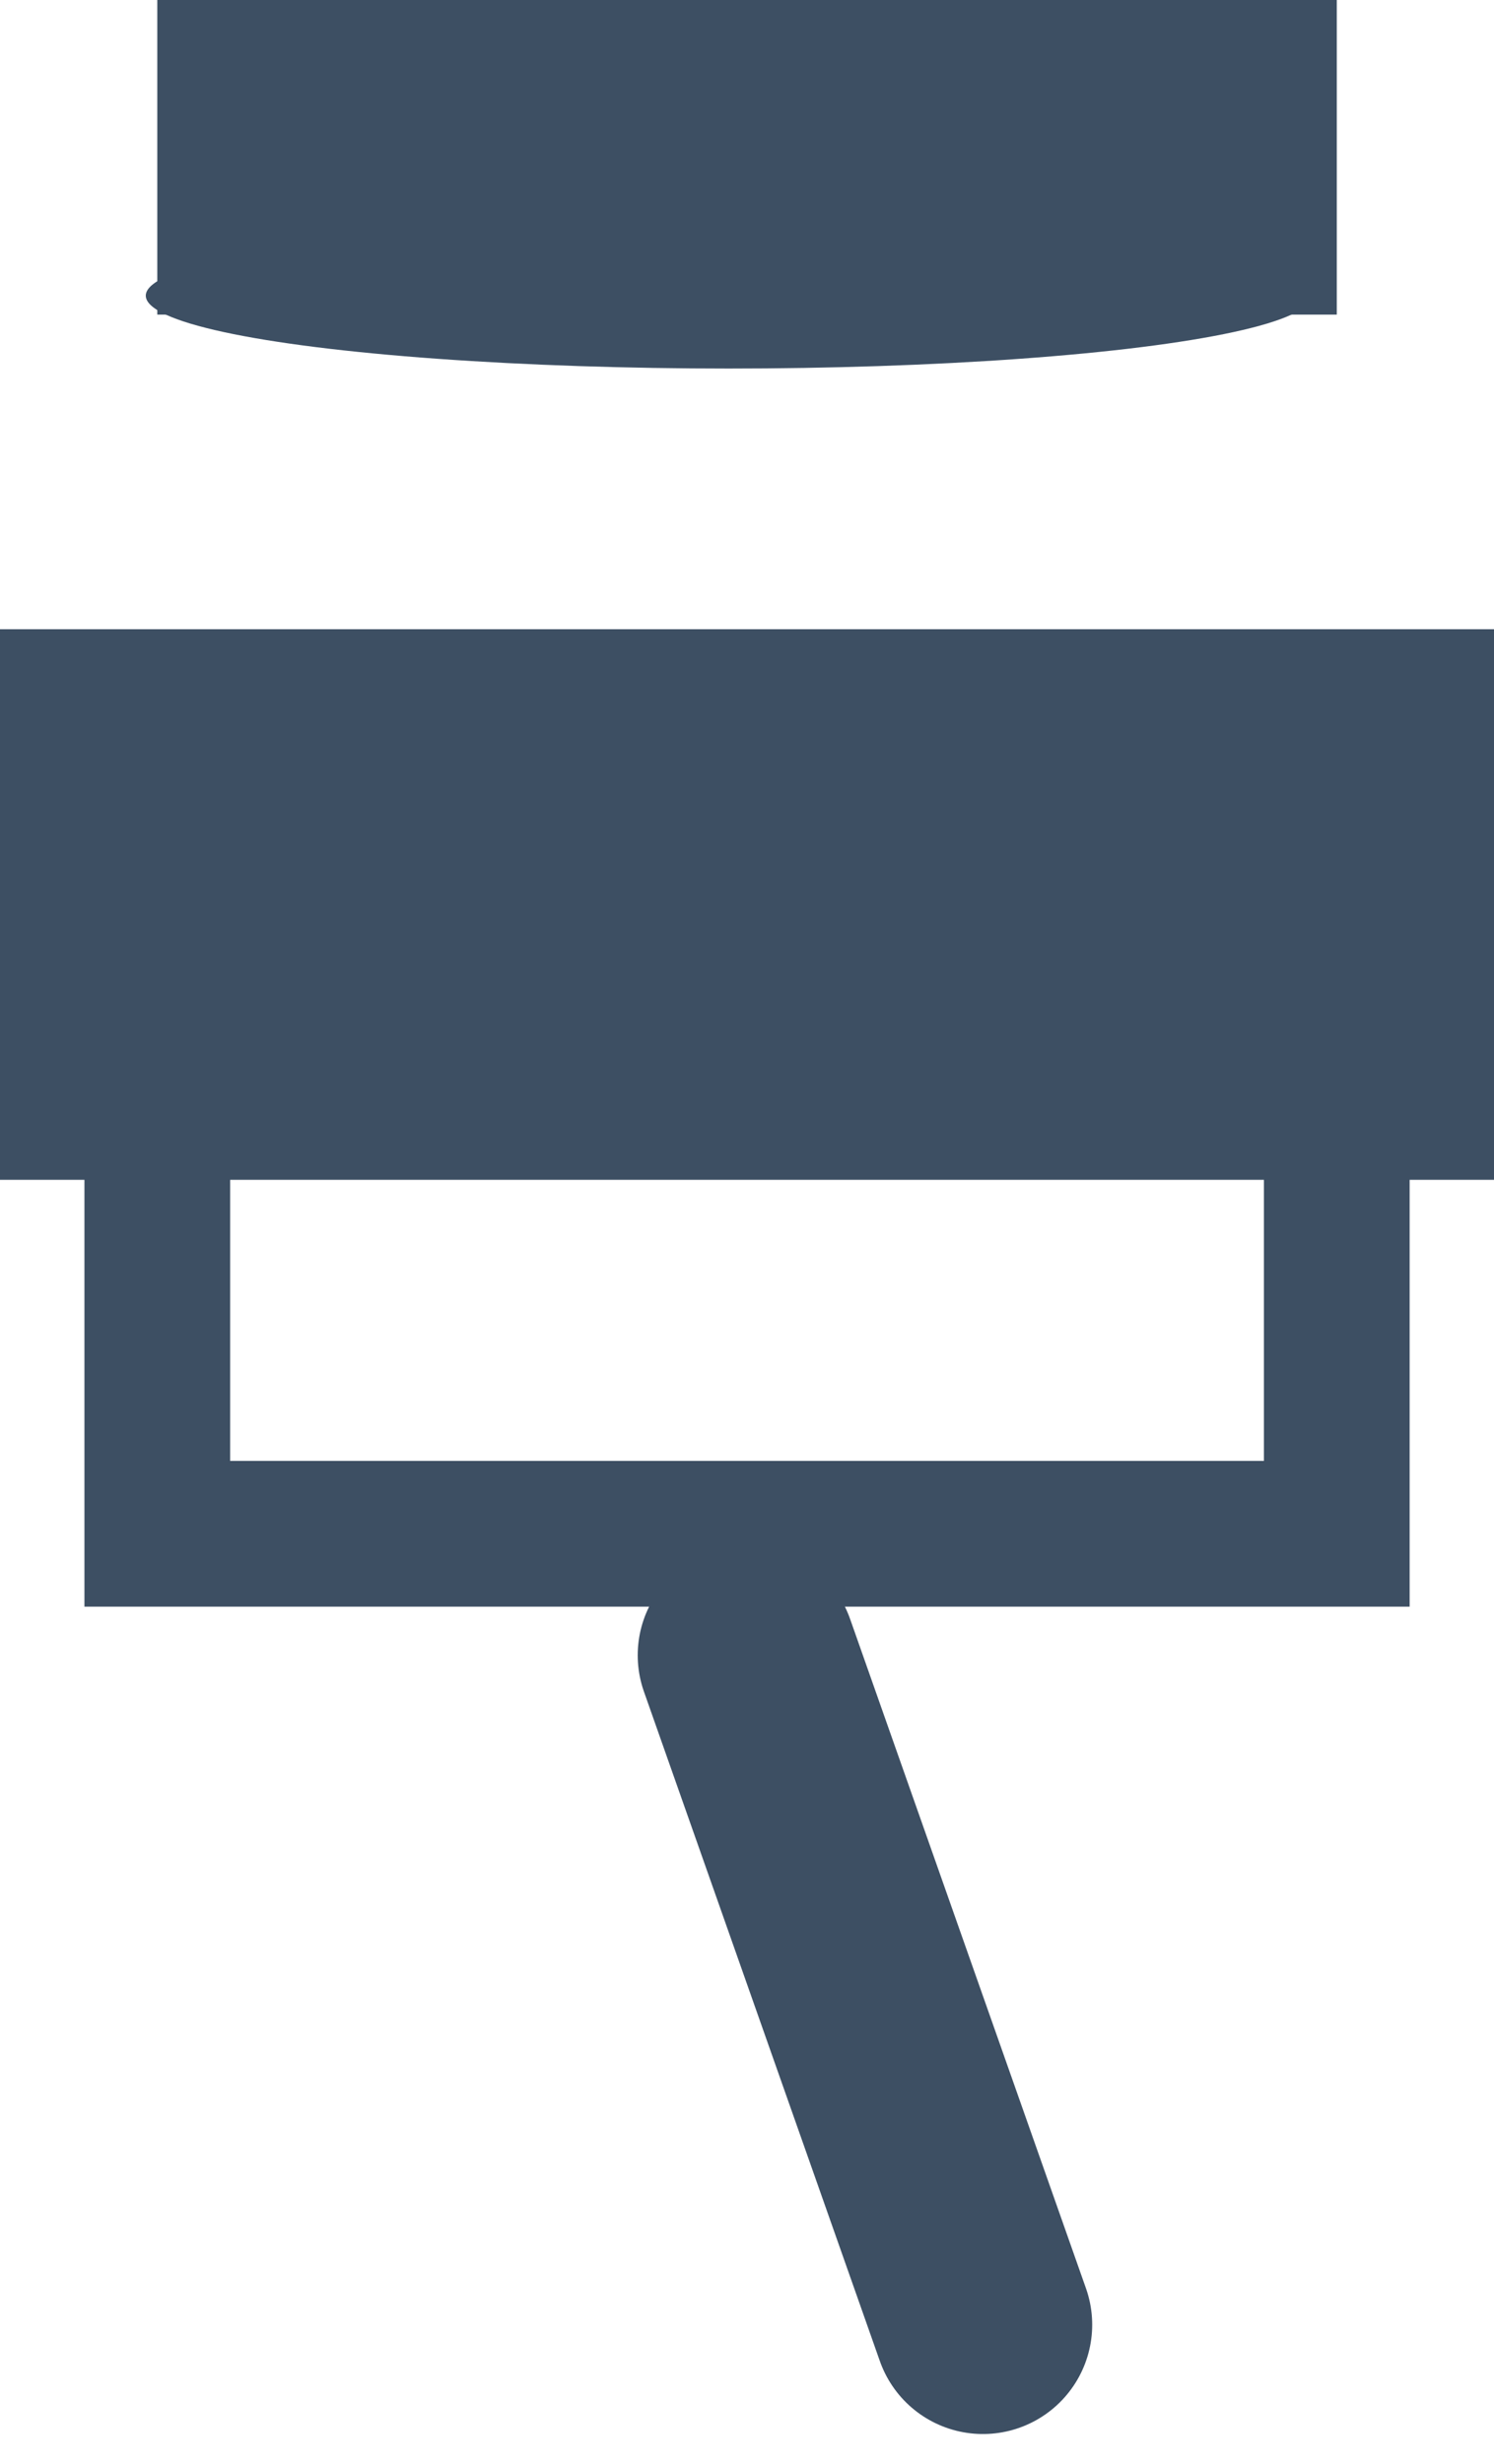<svg xmlns="http://www.w3.org/2000/svg" width="20.506" height="33.812" viewBox="0 0 20.506 33.812">
  <g id="h01_syobo" transform="translate(-870 -272.943)">
    <g id="グループ_1605" data-name="グループ 1605" transform="translate(870 281.577)">
      <rect id="長方形_1515" data-name="長方形 1515" width="16.189" height="5.936" transform="translate(2.159 6.476)" fill="none" stroke="#3d4f63" stroke-miterlimit="10" stroke-width="2"/>
      <rect id="長方形_1516" data-name="長方形 1516" width="20.506" height="7.555" fill="#3d4f63"/>
      <line id="線_61" data-name="線 61" x2="3.238" y2="9.186" transform="translate(10.253 14.079)" fill="none" stroke="#3d4f63" stroke-linecap="round" stroke-miterlimit="10" stroke-width="3"/>
    </g>
    <g id="グループ_1606" data-name="グループ 1606" transform="translate(872.159 272.943)">
      <rect id="長方形_1513" data-name="長方形 1513" width="16.189" height="4.317" fill="#3d4f63"/>
      <ellipse id="楕円形_48" data-name="楕円形 48" cx="8" cy="1" rx="8" ry="1" transform="translate(-0.158 3.057)" fill="#3d4f63"/>
    </g>
  </g>
</svg>
